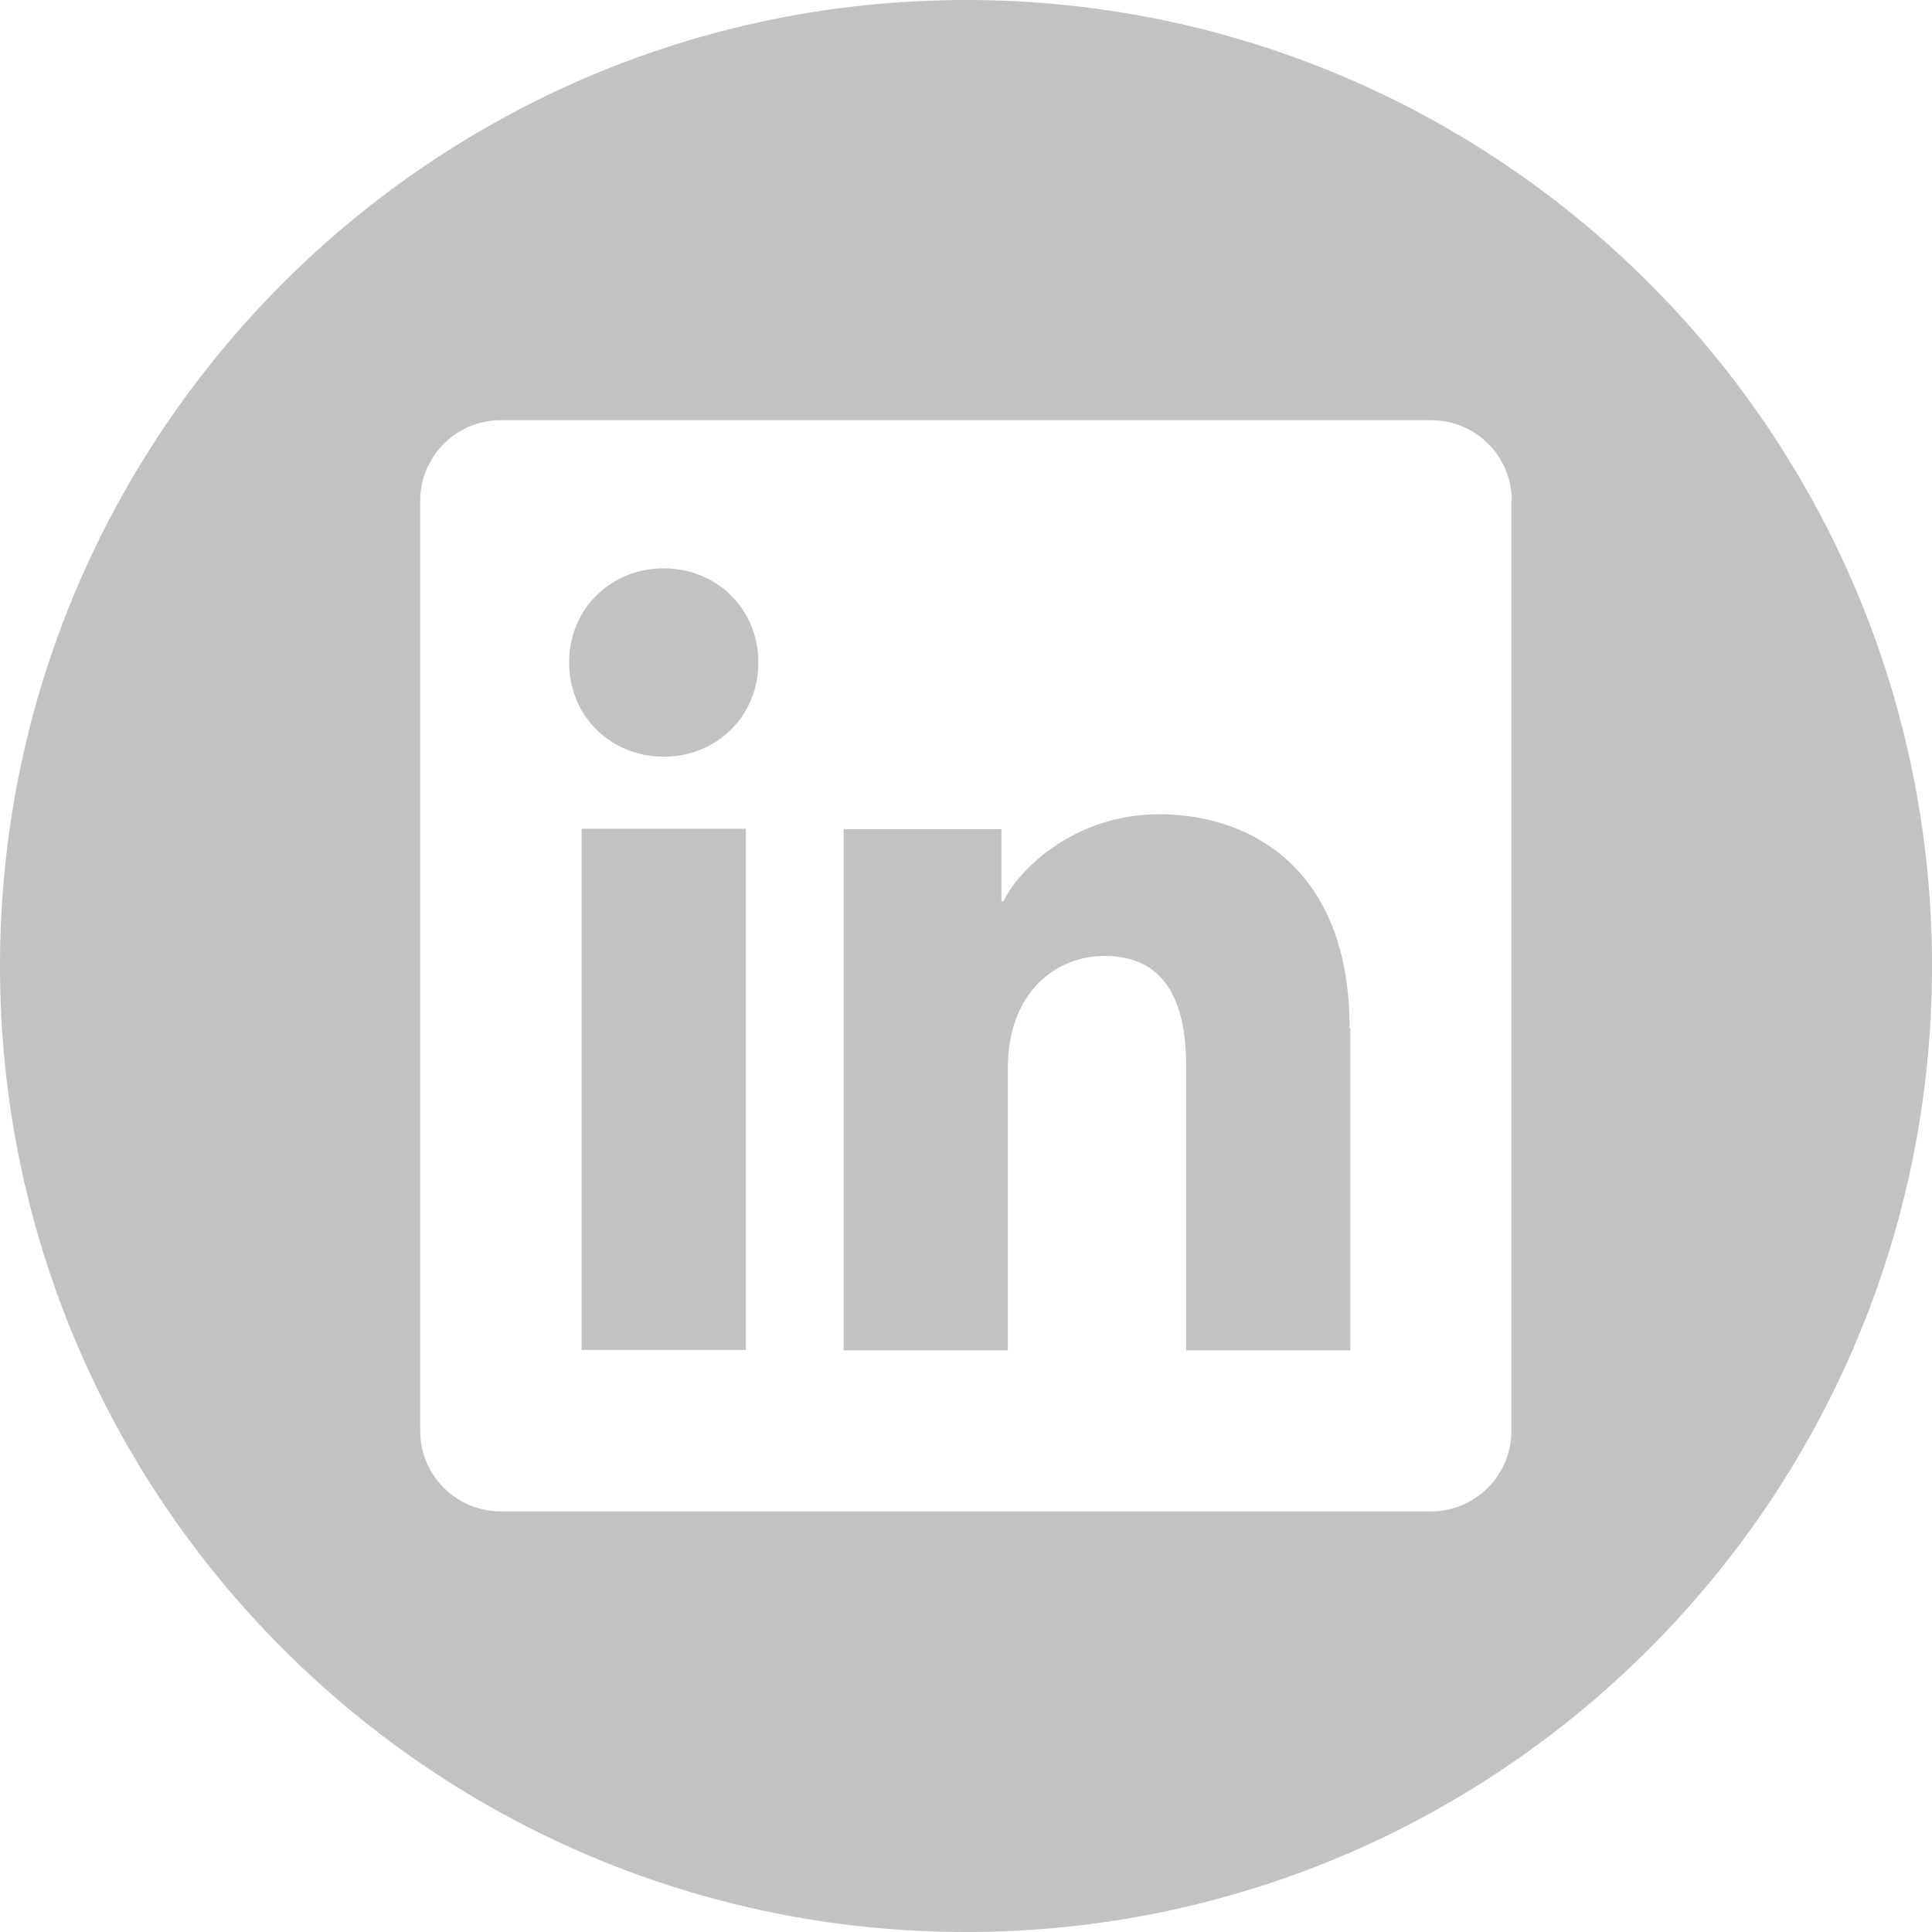 <?xml version="1.0" encoding="UTF-8"?>
<svg id="Layer_1" data-name="Layer 1" xmlns="http://www.w3.org/2000/svg" viewBox="0 0 48 48">
  <defs>
    <style>
      .cls-1 {
        fill: #c2c2c2;
      }
    </style>
  </defs>
  <path class="cls-1" d="M33.55,25.54v8.01h-4.08v-7.07c0-2.09-.89-2.73-2.03-2.73-1.21,0-2.4.91-2.4,2.78v7.02h-4.08v-12.95h3.92v1.79h.05c.39-.8,1.77-2.16,3.87-2.16,2.27,0,4.73,1.35,4.73,5.31ZM16.49,14.12c-1.3,0-2.35.99-2.35,2.34s1.05,2.34,2.35,2.34,2.35-.99,2.35-2.34-1.05-2.34-2.35-2.34ZM48,24c0,13.25-10.75,24-24,24S0,37.25,0,24,10.75,0,24,0s24,10.75,24,24ZM37.56,12.44c0-1.11-.9-2-2-2H12.44c-1.11,0-2,.9-2,2v23.11c0,1.11.9,2,2,2h23.11c1.11,0,2-.9,2-2V12.44ZM14.45,33.54h4.08v-12.95h-4.08v12.95Z"/>
</svg>
